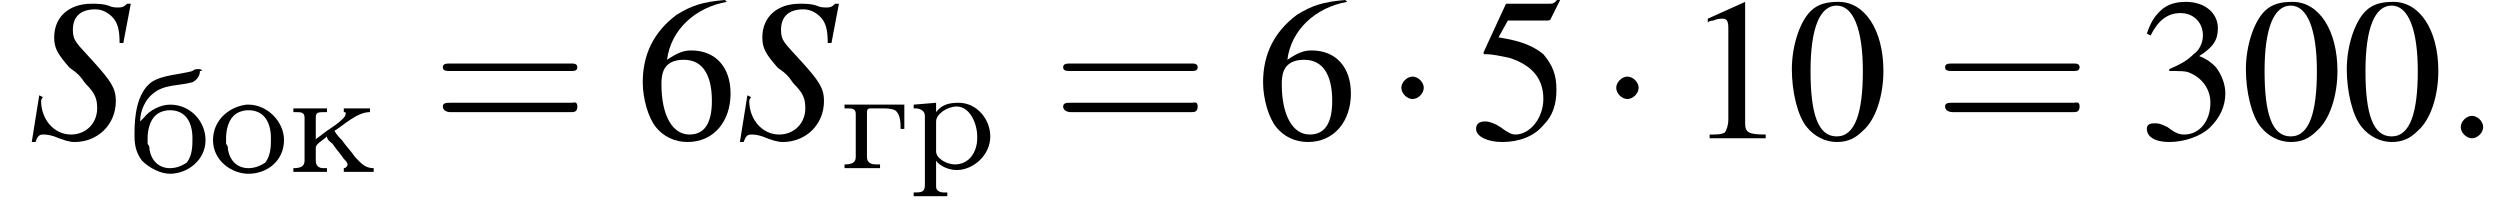 <?xml version='1.0' encoding='UTF-8'?>
<!---4.1-->
<svg height='11.6pt' version='1.1' viewBox='169.7 74.9 133.8 11.6' width='133.8pt' xmlns='http://www.w3.org/2000/svg' xmlns:xlink='http://www.w3.org/1999/xlink'>
<defs>
<path d='M0.5 -2.7C0.5 -2.7 0.5 -2.7 0.5 -2.7C0.5 -3.3 0.8 -3.9 1.2 -4.2C1.8 -4.7 2.6 -4.6 3.3 -4.8C3.5 -4.9 3.7 -5.1 3.7 -5.4C3.7 -5.4 3.8 -5.4 3.8 -5.4C3.8 -5.5 3.7 -5.5 3.6 -5.5C3.5 -5.5 3.4 -5.5 3.3 -5.4C2.6 -5.2 1.7 -5.2 1.1 -4.8C0.3 -4.2 0.2 -2.9 0.2 -2.1V-1.9C0.2 -1.4 0.3 -1 0.6 -0.6C1 -0.2 1.6 0.1 2.1 0.1C3 0.1 4 -0.6 4 -1.7C4 -2.7 3.2 -3.6 2.1 -3.6C1.6 -3.6 1 -3.3 0.7 -2.9C0.6 -2.8 0.5 -2.7 0.5 -2.7ZM0.9 -1.5C0.9 -1.6 0.9 -1.7 0.9 -1.8C0.9 -2.2 1 -2.7 1.3 -3C1.5 -3.2 1.8 -3.3 2.1 -3.3C2.9 -3.3 3.3 -2.7 3.3 -1.8C3.3 -1.4 3.3 -0.9 3 -0.5C2.7 -0.3 2.4 -0.2 2.1 -0.2C1.5 -0.2 1.1 -0.6 1 -1.2C1 -1.3 1 -1.4 0.9 -1.5Z' id='g0-225'/>
<path d='M0.3 -3.4V-3.2H0.4C0.7 -3.2 0.9 -3.2 0.9 -2.9V-0.6C0.9 -0.3 0.7 -0.2 0.3 -0.2V0L0.7 0H1.7L2.2 0V-0.2H2C1.7 -0.2 1.5 -0.3 1.5 -0.6V-2.9C1.5 -3.1 1.5 -3.2 1.7 -3.2H2.3C2.5 -3.2 2.8 -3.2 3 -3.1C3.3 -2.9 3.3 -2.4 3.3 -2.1H3.5L3.5 -3.4H0.3Z' id='g0-227'/>
<path d='M0.3 -3.4V-3.2H0.4C0.7 -3.2 0.9 -3.2 0.9 -2.9V-0.6C0.9 -0.3 0.7 -0.2 0.3 -0.2V0L0.7 0H1.6L2.1 0V-0.2H1.9C1.7 -0.2 1.5 -0.3 1.5 -0.6V-1.3C1.5 -1.5 1.9 -1.7 2.1 -1.9C2.1 -1.7 2.3 -1.6 2.4 -1.5C2.6 -1.2 2.8 -1 3 -0.7C3.1 -0.6 3.2 -0.5 3.2 -0.4C3.2 -0.3 3.1 -0.2 3 -0.2V0L3.5 0H4.2L4.6 0V-0.2C4.1 -0.2 3.9 -0.5 3.6 -0.8C3.4 -1.1 3.1 -1.4 2.9 -1.7C2.8 -1.8 2.6 -2 2.5 -2.2C3 -2.5 3.7 -3.2 4.4 -3.2V-3.4H3V-3.2C3.1 -3.2 3.1 -3.2 3.1 -3.1C3.1 -3 3 -2.9 3 -2.9L2.9 -2.8C2.7 -2.6 2.4 -2.4 2.1 -2.2L1.7 -1.9C1.6 -1.8 1.5 -1.8 1.5 -1.7V-2.9C1.5 -3.2 1.6 -3.2 2.1 -3.2V-3.4L1.6 -3.4H0.8L0.3 -3.4Z' id='g0-234'/>
<path d='M2 -3.6C1.1 -3.5 0.2 -2.8 0.2 -1.7C0.2 -0.6 1.2 0.1 2.1 0.1C3.1 0.1 4 -0.6 4 -1.7C4 -2.7 3.1 -3.6 2.1 -3.6H2ZM0.9 -1.5C0.9 -1.6 0.9 -1.7 0.9 -1.8C0.9 -2.2 1 -2.7 1.3 -3C1.5 -3.2 1.8 -3.3 2.1 -3.3C2.9 -3.3 3.3 -2.7 3.3 -1.8C3.3 -1.4 3.3 -0.9 3 -0.5C2.7 -0.3 2.4 -0.2 2.1 -0.2C1.5 -0.2 1.1 -0.6 1 -1.2C1 -1.3 1 -1.4 0.9 -1.5Z' id='g0-238'/>
<path d='M0.3 -3.4V-3.2H0.4C0.6 -3.2 0.9 -3.1 0.9 -2.8V0.9C0.9 1.3 0.7 1.3 0.3 1.3V1.5L0.8 1.5H1.6L2.1 1.5V1.3H1.9C1.7 1.3 1.5 1.2 1.5 1L1.5 -0.4C1.7 -0.1 2.2 0.1 2.6 0.1C3.5 0.1 4.4 -0.7 4.4 -1.7C4.4 -2.6 3.7 -3.5 2.7 -3.5C2.2 -3.5 1.8 -3.4 1.5 -3V-3.5L0.3 -3.4ZM3.7 -1.6C3.7 -0.9 3.3 -0.2 2.5 -0.2C2.1 -0.2 1.5 -0.5 1.5 -0.9V-2.2C1.5 -2.3 1.5 -2.4 1.5 -2.5C1.5 -2.9 2.1 -3.3 2.6 -3.3C3.3 -3.3 3.7 -2.4 3.7 -1.7C3.7 -1.7 3.7 -1.6 3.7 -1.6Z' id='g0-240'/>
<use id='g12-48' xlink:href='#g4-48'/>
<use id='g12-49' xlink:href='#g4-49'/>
<use id='g12-51' xlink:href='#g4-51'/>
<use id='g12-53' xlink:href='#g4-53'/>
<use id='g12-54' xlink:href='#g4-54'/>
<path d='M7.5 -3.6C7.6 -3.6 7.8 -3.6 7.8 -3.8S7.6 -4 7.5 -4H1C0.8 -4 0.6 -4 0.6 -3.8S0.8 -3.6 1 -3.6H7.5ZM7.5 -1.4C7.6 -1.4 7.8 -1.4 7.8 -1.7S7.6 -1.9 7.5 -1.9H1C0.8 -1.9 0.6 -1.9 0.6 -1.7S0.8 -1.4 1 -1.4H7.5Z' id='g13-61'/>
<path d='M5.1 -5.1L5.5 -7.2H5.3C5.1 -7 5 -7 4.8 -7C4.7 -7 4.5 -7 4.3 -7.1C4 -7.2 3.7 -7.2 3.4 -7.2C2.2 -7.2 1.4 -6.5 1.4 -5.4C1.4 -4.8 1.6 -4.5 2.2 -3.8C2.3 -3.7 2.5 -3.6 2.7 -3.4C2.9 -3.2 3 -3 3.1 -2.9C3.6 -2.4 3.7 -2.1 3.7 -1.6C3.7 -0.8 3.1 -0.2 2.3 -0.2C1.4 -0.2 0.7 -1 0.7 -2C0.7 -2.1 0.8 -2.2 0.8 -2.2L0.6 -2.3L0.2 0.2H0.4C0.5 -0.1 0.6 -0.2 0.8 -0.2C0.9 -0.2 1.1 -0.2 1.4 -0.1C1.9 0.1 2.2 0.2 2.5 0.2C3.7 0.2 4.7 -0.7 4.7 -2C4.7 -2.7 4.4 -3.1 3.5 -4.1S2.4 -5.2 2.4 -5.8C2.4 -6.5 2.8 -6.9 3.6 -6.9C4 -6.9 4.3 -6.7 4.5 -6.5C4.8 -6.2 4.9 -5.8 4.9 -5.1L5.1 -5.1Z' id='g9-83'/>
<path d='M2.1 -0.6C2.1 -0.9 1.8 -1.2 1.5 -1.2S0.9 -0.9 0.9 -0.6S1.2 0 1.5 0S2.1 -0.3 2.1 -0.6Z' id='g8-58'/>
<path d='M7.2 -2.5C7.3 -2.5 7.5 -2.5 7.5 -2.7S7.3 -2.9 7.2 -2.9H1.3C1.1 -2.9 0.9 -2.9 0.9 -2.7S1.1 -2.5 1.3 -2.5H7.2Z' id='g2-0'/>
<path d='M2.1 -2.7C2.1 -3 1.8 -3.3 1.5 -3.3S0.9 -3 0.9 -2.7S1.2 -2.1 1.5 -2.1S2.1 -2.4 2.1 -2.7Z' id='g2-1'/>
<path d='M2.8 -7.3C2.2 -7.3 1.7 -7.2 1.3 -6.8C0.7 -6.2 0.3 -4.9 0.3 -3.7C0.3 -2.5 0.6 -1.2 1.1 -0.6C1.5 -0.1 2.1 0.2 2.7 0.2C3.3 0.2 3.7 0 4.1 -0.4C4.8 -1 5.2 -2.3 5.2 -3.6C5.2 -5.8 4.2 -7.3 2.8 -7.3ZM2.7 -7.1C3.6 -7.1 4.1 -5.8 4.1 -3.6S3.7 -0.1 2.7 -0.1S1.3 -1.3 1.3 -3.6C1.3 -5.9 1.8 -7.1 2.7 -7.1Z' id='g4-48'/>
<path d='M3.2 -7.3L1.2 -6.4V-6.2C1.3 -6.3 1.5 -6.3 1.5 -6.3C1.7 -6.4 1.9 -6.4 2 -6.4C2.2 -6.4 2.3 -6.3 2.3 -5.9V-1C2.3 -0.7 2.2 -0.4 2.1 -0.3C1.9 -0.2 1.7 -0.2 1.3 -0.2V0H4.3V-0.2C3.4 -0.2 3.2 -0.3 3.2 -0.8V-7.3L3.2 -7.3Z' id='g4-49'/>
<path d='M1.7 -3.6C2.3 -3.6 2.6 -3.6 2.8 -3.5C3.5 -3.2 3.9 -2.6 3.9 -1.9C3.9 -0.9 3.3 -0.2 2.5 -0.2C2.2 -0.2 2 -0.3 1.6 -0.6C1.2 -0.8 1.1 -0.8 0.9 -0.8C0.6 -0.8 0.5 -0.7 0.5 -0.5C0.5 -0.1 0.9 0.2 1.7 0.2C2.5 0.2 3.4 -0.1 3.9 -0.6S4.7 -1.7 4.7 -2.4C4.7 -2.9 4.5 -3.4 4.2 -3.8C4 -4 3.8 -4.2 3.3 -4.4C4.1 -4.9 4.3 -5.3 4.3 -5.9C4.3 -6.7 3.6 -7.3 2.6 -7.3C2.1 -7.3 1.6 -7.2 1.2 -6.8C0.9 -6.5 0.7 -6.2 0.5 -5.6L0.7 -5.5C1.1 -6.3 1.6 -6.7 2.3 -6.7C3 -6.7 3.5 -6.2 3.5 -5.5C3.5 -5.1 3.3 -4.7 3 -4.5C2.7 -4.2 2.4 -4 1.7 -3.7V-3.6Z' id='g4-51'/>
<path d='M2 -6.3H4.1C4.3 -6.3 4.3 -6.4 4.3 -6.4L4.8 -7.4L4.7 -7.5C4.5 -7.2 4.4 -7.2 4.2 -7.2H1.9L0.7 -4.6C0.7 -4.6 0.7 -4.6 0.7 -4.6C0.7 -4.5 0.7 -4.5 0.8 -4.5C1.2 -4.5 1.6 -4.4 2.1 -4.3C3.3 -3.9 3.9 -3.2 3.9 -2.1C3.9 -1.1 3.2 -0.2 2.4 -0.2C2.2 -0.2 2 -0.3 1.6 -0.6C1.3 -0.8 1 -0.9 0.8 -0.9C0.5 -0.9 0.3 -0.8 0.3 -0.5C0.3 -0.1 0.9 0.2 1.7 0.2C2.6 0.2 3.4 -0.1 3.9 -0.7C4.4 -1.2 4.6 -1.8 4.6 -2.6C4.6 -3.4 4.4 -3.9 3.9 -4.5C3.4 -4.9 2.8 -5.2 1.5 -5.4L2 -6.3Z' id='g4-53'/>
<path d='M4.8 -7.4C3.6 -7.3 3 -7.1 2.2 -6.6C1 -5.7 0.4 -4.5 0.4 -3C0.4 -2.1 0.7 -1.1 1.1 -0.6C1.5 -0.1 2.1 0.2 2.8 0.2C4.2 0.2 5.1 -0.9 5.1 -2.4C5.1 -3.8 4.3 -4.7 3 -4.7C2.6 -4.7 2.3 -4.6 1.7 -4.2C1.9 -5.8 3.2 -7 4.9 -7.3L4.8 -7.4ZM2.6 -4.2C3.6 -4.2 4.1 -3.4 4.1 -2C4.1 -0.8 3.7 -0.2 2.9 -0.2C2 -0.2 1.4 -1.2 1.4 -2.9C1.4 -3.4 1.5 -3.7 1.7 -3.9C1.9 -4.1 2.2 -4.2 2.6 -4.2Z' id='g4-54'/>
</defs>
<g id='page1'>

<use x='171.2' xlink:href='#g9-83' y='82.3'/>
<use x='176.7' xlink:href='#g0-225' y='84.1'/>
<use x='180.9' xlink:href='#g0-238' y='84.1'/>
<use x='185.1' xlink:href='#g0-234' y='84.1'/>
<use x='192.8' xlink:href='#g13-61' y='82.3'/>
<use x='203.7' xlink:href='#g12-54' y='82.3'/>
<use x='209.1' xlink:href='#g9-83' y='82.3'/>
<use x='214.6' xlink:href='#g0-227' y='83.9'/>
<use x='218.3' xlink:href='#g0-240' y='83.9'/>
<use x='226' xlink:href='#g13-61' y='82.3'/>
<use x='236.9' xlink:href='#g12-54' y='82.3'/>
<use x='243.8' xlink:href='#g2-1' y='82.3'/>
<use x='248.4' xlink:href='#g12-53' y='82.3'/>
<use x='255.3' xlink:href='#g2-1' y='82.3'/>
<use x='259.9' xlink:href='#g12-49' y='82.3'/>
<use x='265.3' xlink:href='#g12-48' y='82.3'/>
<use x='273.2' xlink:href='#g13-61' y='82.3'/>
<use x='284.1' xlink:href='#g12-51' y='82.3'/>
<use x='289.6' xlink:href='#g12-48' y='82.3'/>
<use x='295' xlink:href='#g12-48' y='82.3'/>
<use x='300.5' xlink:href='#g8-58' y='82.3'/>
</g>
</svg>